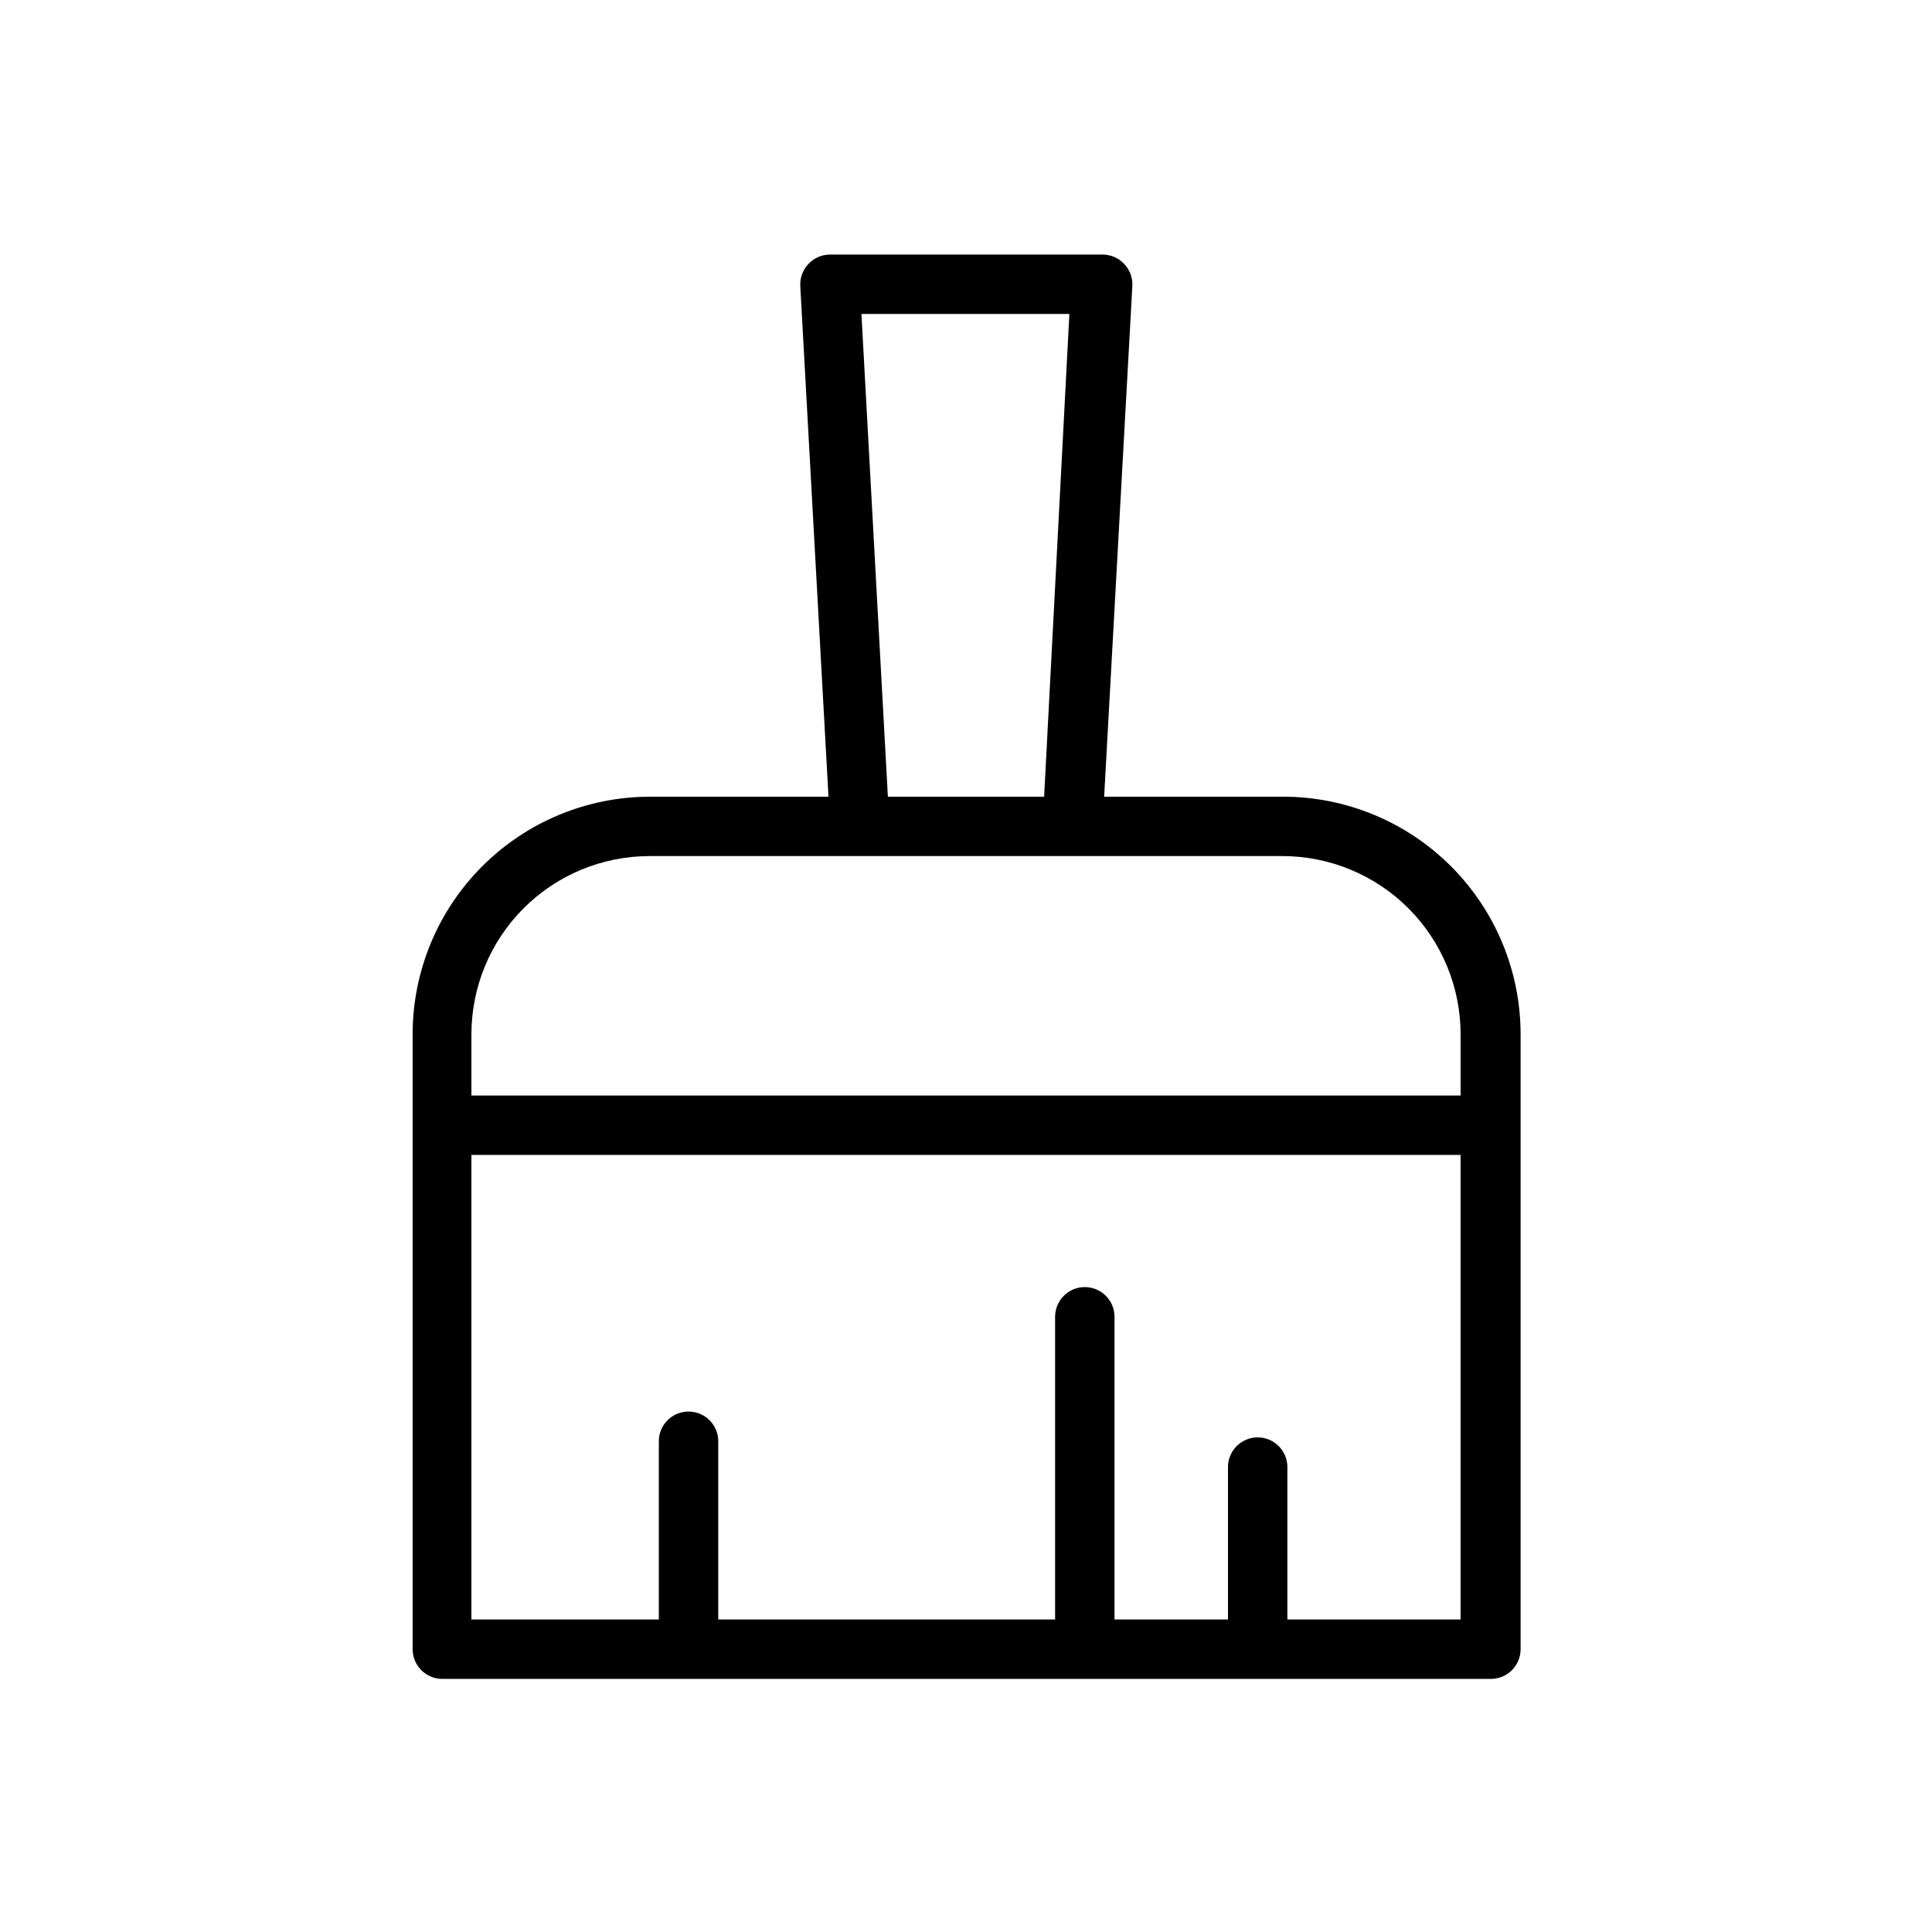 <?xml version="1.0" encoding="UTF-8"?>
<!-- Uploaded to: ICON Repo, www.svgrepo.com, Generator: ICON Repo Mixer Tools -->
<svg fill="#000000" width="800px" height="800px" version="1.1" viewBox="144 144 512 512" xmlns="http://www.w3.org/2000/svg">
 <path d="m483.84 355.13h-47.23l7.477-135.4c0.098-2.164-0.699-4.269-2.203-5.828-1.48-1.551-3.527-2.43-5.668-2.438h-72.266c-2.144 0.008-4.191 0.887-5.668 2.438-1.504 1.559-2.301 3.664-2.203 5.828l7.477 135.4h-47.23c-16.703 0-32.723 6.633-44.531 18.445-11.812 11.809-18.445 27.828-18.445 44.531v162.95c0 2.09 0.828 4.09 2.305 5.566 1.477 1.477 3.477 2.305 5.566 2.305h277.88c2.086 0 4.09-0.828 5.566-2.305 1.477-1.477 2.305-3.477 2.305-5.566v-162.95c0-16.73-6.656-32.773-18.5-44.59-11.844-11.812-27.902-18.43-44.633-18.387zm-111.55-127.92h55.105l-6.691 127.92h-41.406zm-56.129 143.66h167.68c12.527 0 24.539 4.977 33.398 13.836 8.855 8.855 13.832 20.871 13.832 33.398v16.215h-262.14v-16.215c0-12.527 4.977-24.543 13.832-33.398 8.859-8.859 20.871-13.836 33.398-13.836zm169.01 202.31v-40.383c0-4.348-3.523-7.875-7.871-7.875-4.348 0-7.871 3.527-7.871 7.875v40.383h-30.07v-80.215c0-4.348-3.523-7.875-7.871-7.875-4.348 0-7.875 3.527-7.875 7.875v80.215h-89.266v-47.234c0-4.348-3.527-7.871-7.875-7.871s-7.871 3.523-7.871 7.871v47.234h-49.672v-123.12h262.14v123.12z"/>
</svg>
